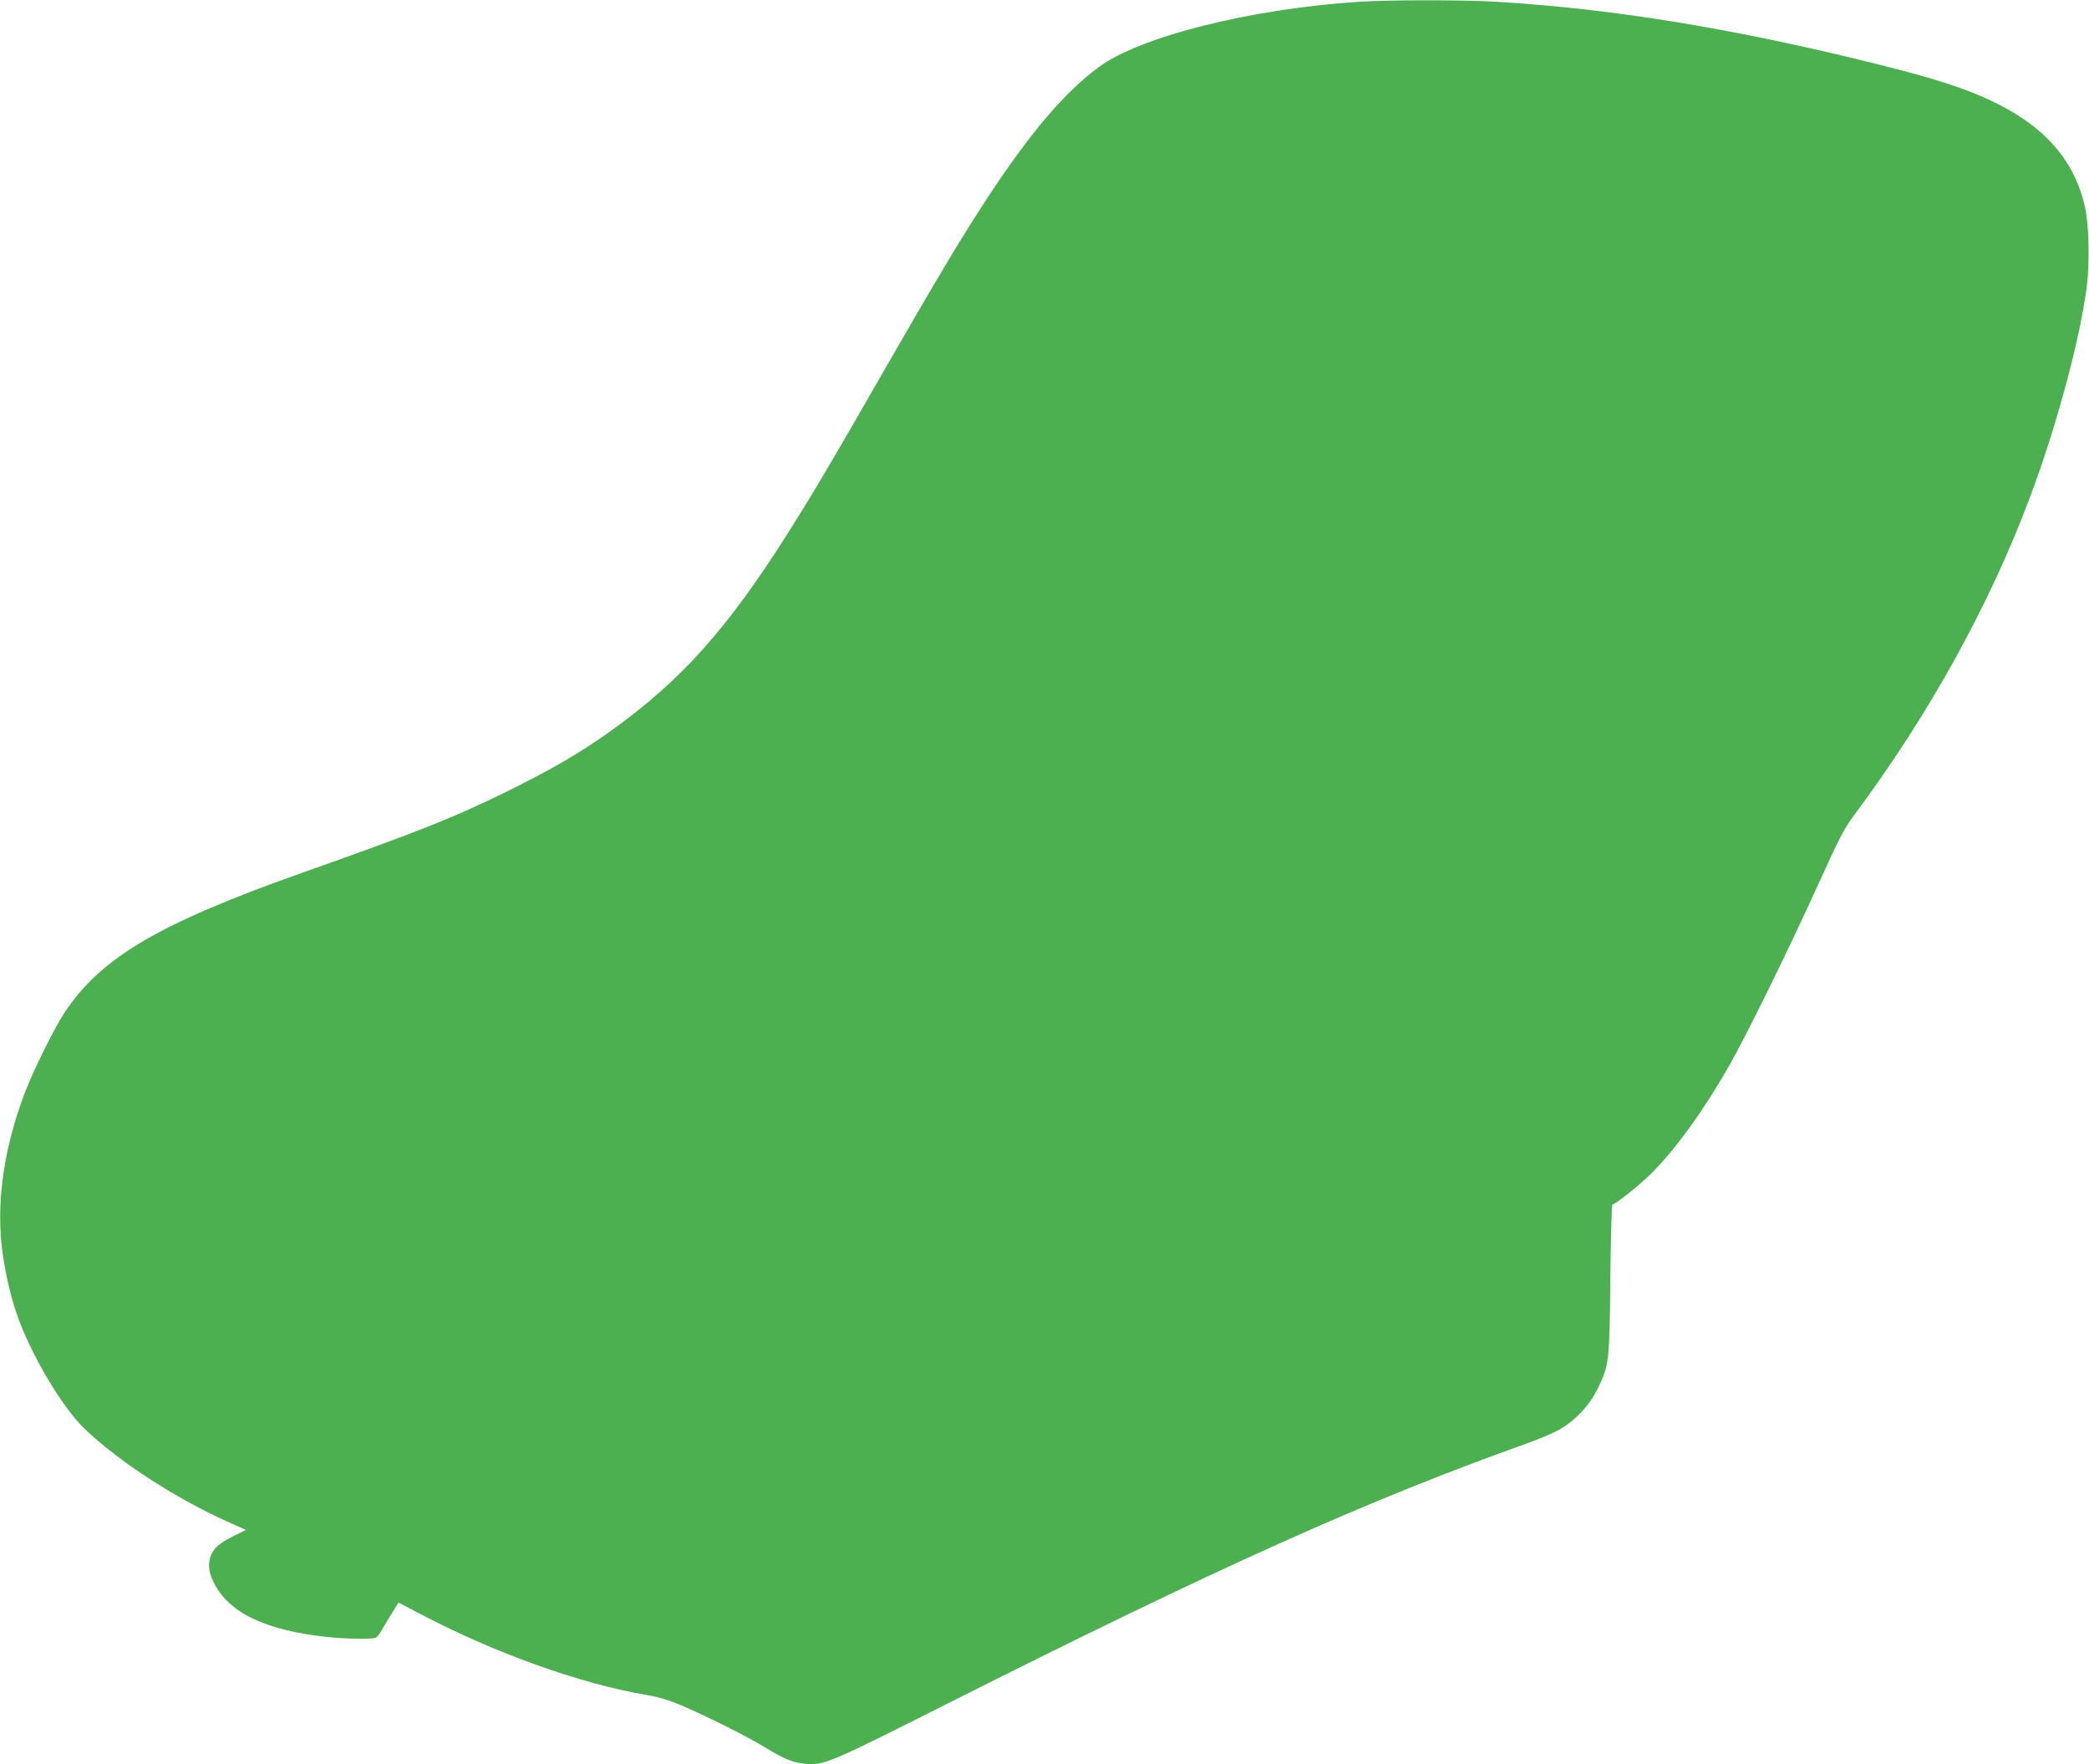<?xml version="1.0" standalone="no"?>
<!DOCTYPE svg PUBLIC "-//W3C//DTD SVG 20010904//EN"
 "http://www.w3.org/TR/2001/REC-SVG-20010904/DTD/svg10.dtd">
<svg version="1.0" xmlns="http://www.w3.org/2000/svg"
 width="1280pt" height="1081pt" viewBox="0 0 1280 1081"
 preserveAspectRatio="xMidYMid meet">
<g transform="translate(0,1081) scale(0.1,-0.1)"
fill="#4caf50" stroke="none">
<path d="M8325 10799 c-663 -43 -1344 -214 -1595 -402 -206 -153 -408 -389
-665 -777 -164 -249 -303 -480 -648 -1080 -330 -576 -438 -757 -585 -990 -377
-596 -657 -909 -1093 -1221 -184 -132 -366 -237 -634 -369 -326 -160 -525
-240 -1260 -500 -874 -310 -1226 -517 -1450 -855 -64 -96 -198 -369 -249 -506
-121 -329 -167 -639 -135 -927 13 -123 52 -301 91 -411 85 -247 276 -569 415
-704 204 -197 557 -427 874 -569 l116 -52 -75 -37 c-86 -44 -119 -71 -138
-116 -22 -52 -17 -104 17 -172 92 -183 317 -291 693 -331 111 -12 273 -15 297
-5 9 3 26 25 39 48 13 23 41 70 63 105 l39 63 112 -59 c466 -247 1000 -439
1411 -508 67 -11 134 -31 205 -61 161 -69 394 -185 510 -255 129 -79 176 -97
254 -105 116 -10 146 3 876 371 1649 830 2555 1238 3535 1588 77 27 169 66
205 86 97 53 188 149 239 252 71 145 73 166 78 678 3 248 8 452 13 452 18 0
168 120 239 191 149 149 318 382 476 659 108 189 365 713 544 1107 133 294
159 344 226 434 453 608 826 1282 1072 1939 162 430 306 963 349 1290 19 147
14 385 -11 493 -68 301 -267 516 -621 671 -147 65 -320 119 -604 191 -896 226
-1660 352 -2395 395 -194 11 -652 11 -830 -1z"/>
</g>
</svg>
